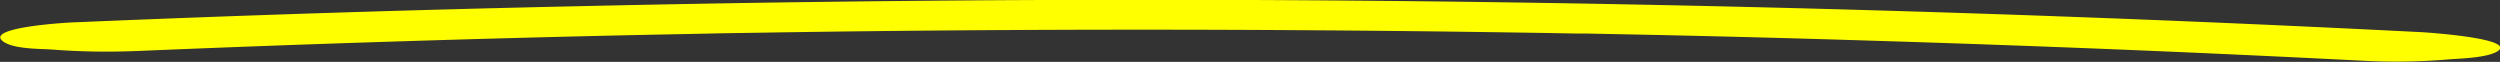 <svg xmlns="http://www.w3.org/2000/svg" viewBox="0 0 450.63 11.15"><rect x="0" y="0" width="450.63" height="11.15" fill="#333333" stroke="none"/><defs><style>.cls-1{fill:#ff0;}</style></defs><g id="レイヤー_2" data-name="レイヤー 2"><g id="レイヤー"><path class="cls-1" d="M24.32,9.21Q64,7.54,103.59,6.57q9.91-.24,19.83-.43l3.36-.07L130.14,6l10.91-.17q19.84-.3,39.69-.41,39.69-.22,79.38.26,9.44.12,18.85.27l5,.09,1.76,0,10.91.22q20.32.43,40.65,1.07,44.56,1.36,89.1,3.64a110.92,110.92,0,0,0,15-.27c1.6-.13,7.38-.25,9-1.61C453,6.87,437.2,5.84,436.72,5.81Q271.06-2.62,105.12,1.1,59.52,2.08,14,4c-1.13,0-16.37.83-13.62,3.32,1.75,1.58,7,1.46,9,1.61a127.8,127.8,0,0,0,15,.27Z"/></g></g></svg>